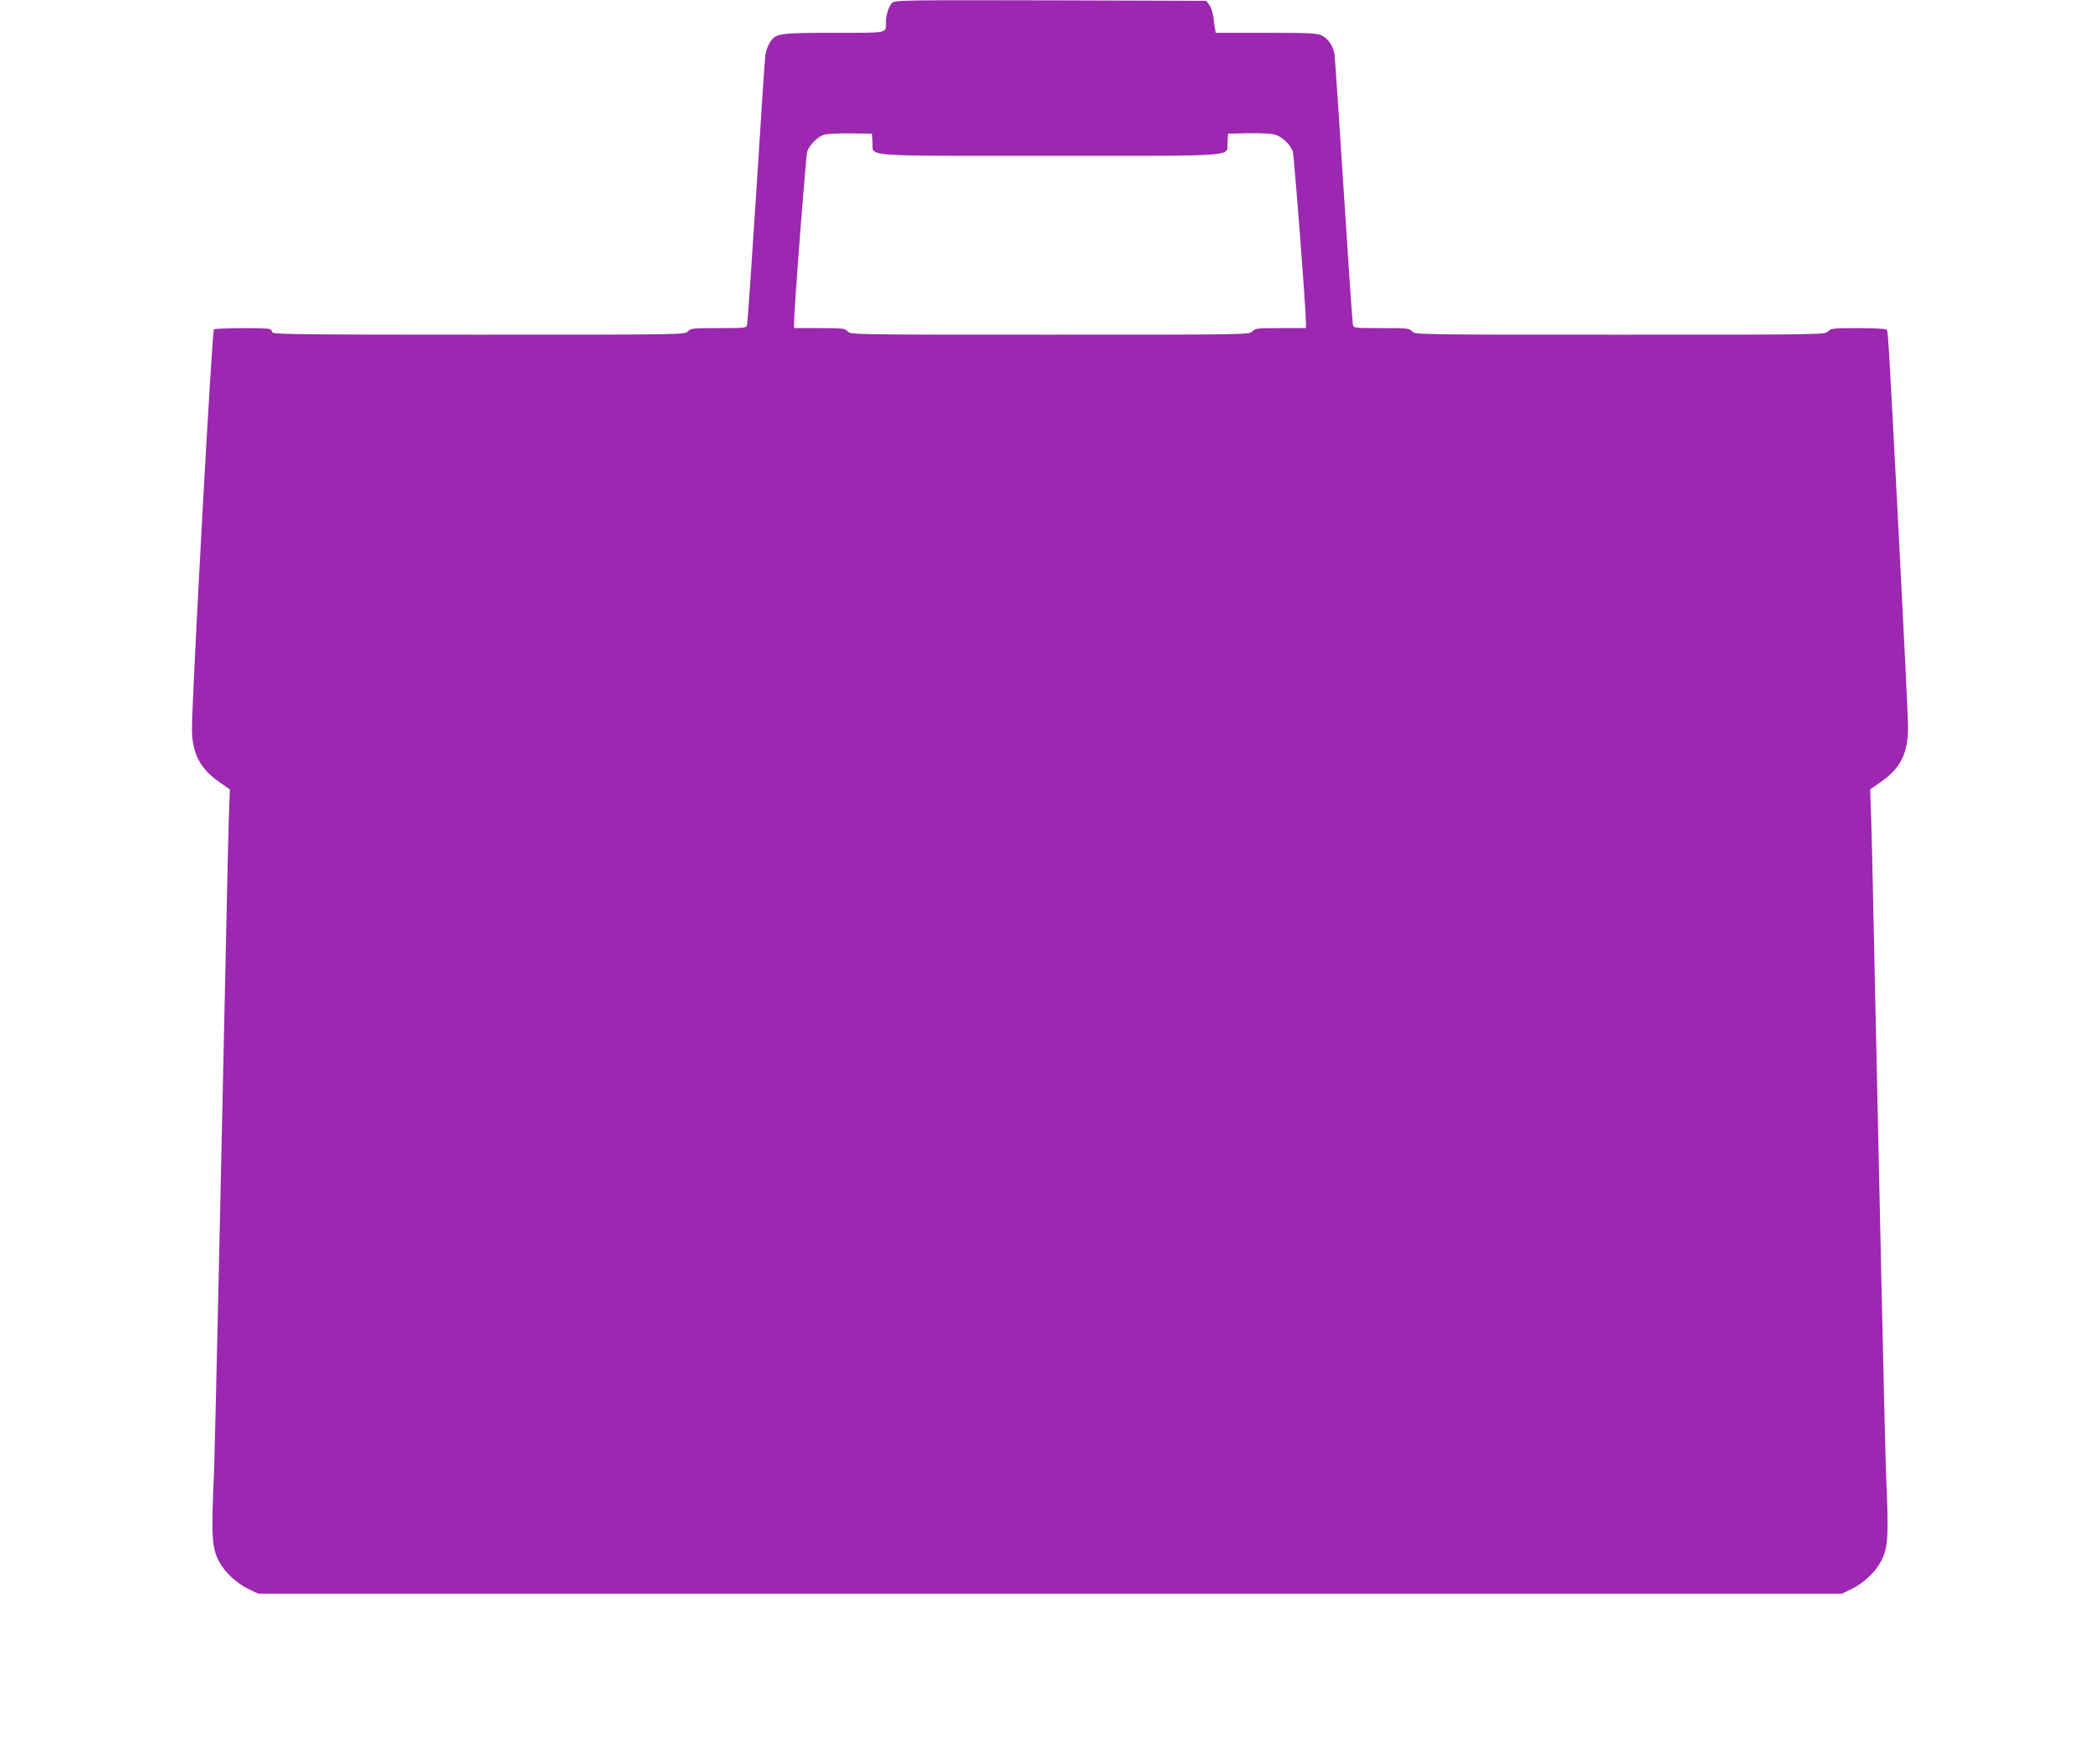 <?xml version="1.0" standalone="no"?>
<!DOCTYPE svg PUBLIC "-//W3C//DTD SVG 20010904//EN"
 "http://www.w3.org/TR/2001/REC-SVG-20010904/DTD/svg10.dtd">
<svg version="1.0" xmlns="http://www.w3.org/2000/svg"
 width="1280pt" height="1059pt" viewBox="0 0 1280 1059"
 preserveAspectRatio="xMidYMid meet">
<g transform="translate(0,1059) scale(0.1,-0.1)"
fill="#9c27b0" stroke="none">
<path d="M5436 10571 c-20 -22 -36 -74 -36 -118 0 -67 19 -63 -316 -63 -338 0
-358 -3 -393 -62 -11 -18 -23 -50 -26 -73 -3 -22 -28 -395 -55 -830 -28 -434
-53 -800 -56 -812 -4 -23 -6 -23 -174 -23 -158 0 -171 -1 -187 -20 -17 -20
-30 -20 -1275 -20 -1069 0 -1258 2 -1258 14 0 8 -7 17 -16 20 -22 9 -327 7
-340 -2 -12 -7 -134 -2242 -134 -2433 0 -150 48 -244 168 -327 l63 -44 -6
-167 c-3 -91 -10 -382 -15 -646 -32 -1504 -70 -3218 -75 -3335 -18 -412 -15
-476 33 -563 34 -63 109 -132 180 -165 l57 -27 4825 0 4825 0 57 27 c71 33
146 102 180 165 48 87 51 151 33 563 -5 117 -43 1831 -75 3335 -5 264 -12 555
-15 646 l-6 167 63 44 c123 85 168 176 168 337 0 53 -25 566 -55 1141 -70
1341 -66 1274 -79 1282 -6 4 -84 8 -174 8 -150 0 -163 -2 -179 -20 -17 -20
-30 -20 -1268 -20 -1238 0 -1251 0 -1268 20 -16 19 -29 20 -187 20 -168 0
-170 0 -174 23 -3 12 -28 380 -56 817 -28 437 -53 811 -56 830 -8 50 -39 95
-78 114 -29 14 -80 16 -340 16 l-306 0 -4 23 c-3 12 -7 45 -10 72 -4 28 -14
61 -25 75 l-18 25 -950 3 c-916 2 -950 1 -967 -17z m-118 -848 c5 -90 -92 -83
1082 -83 1174 0 1077 -7 1082 83 l3 52 123 3 c67 1 140 -2 161 -8 45 -12 96
-60 111 -104 8 -27 80 -957 80 -1043 l0 -33 -155 0 c-143 0 -157 -2 -172 -20
-17 -20 -30 -20 -1233 -20 -1203 0 -1216 0 -1233 20 -15 18 -29 20 -172 20
l-155 0 0 33 c0 86 72 1016 80 1043 14 41 65 92 104 103 17 5 90 9 161 8 l130
-2 3 -52z"/>
</g>
</svg>
